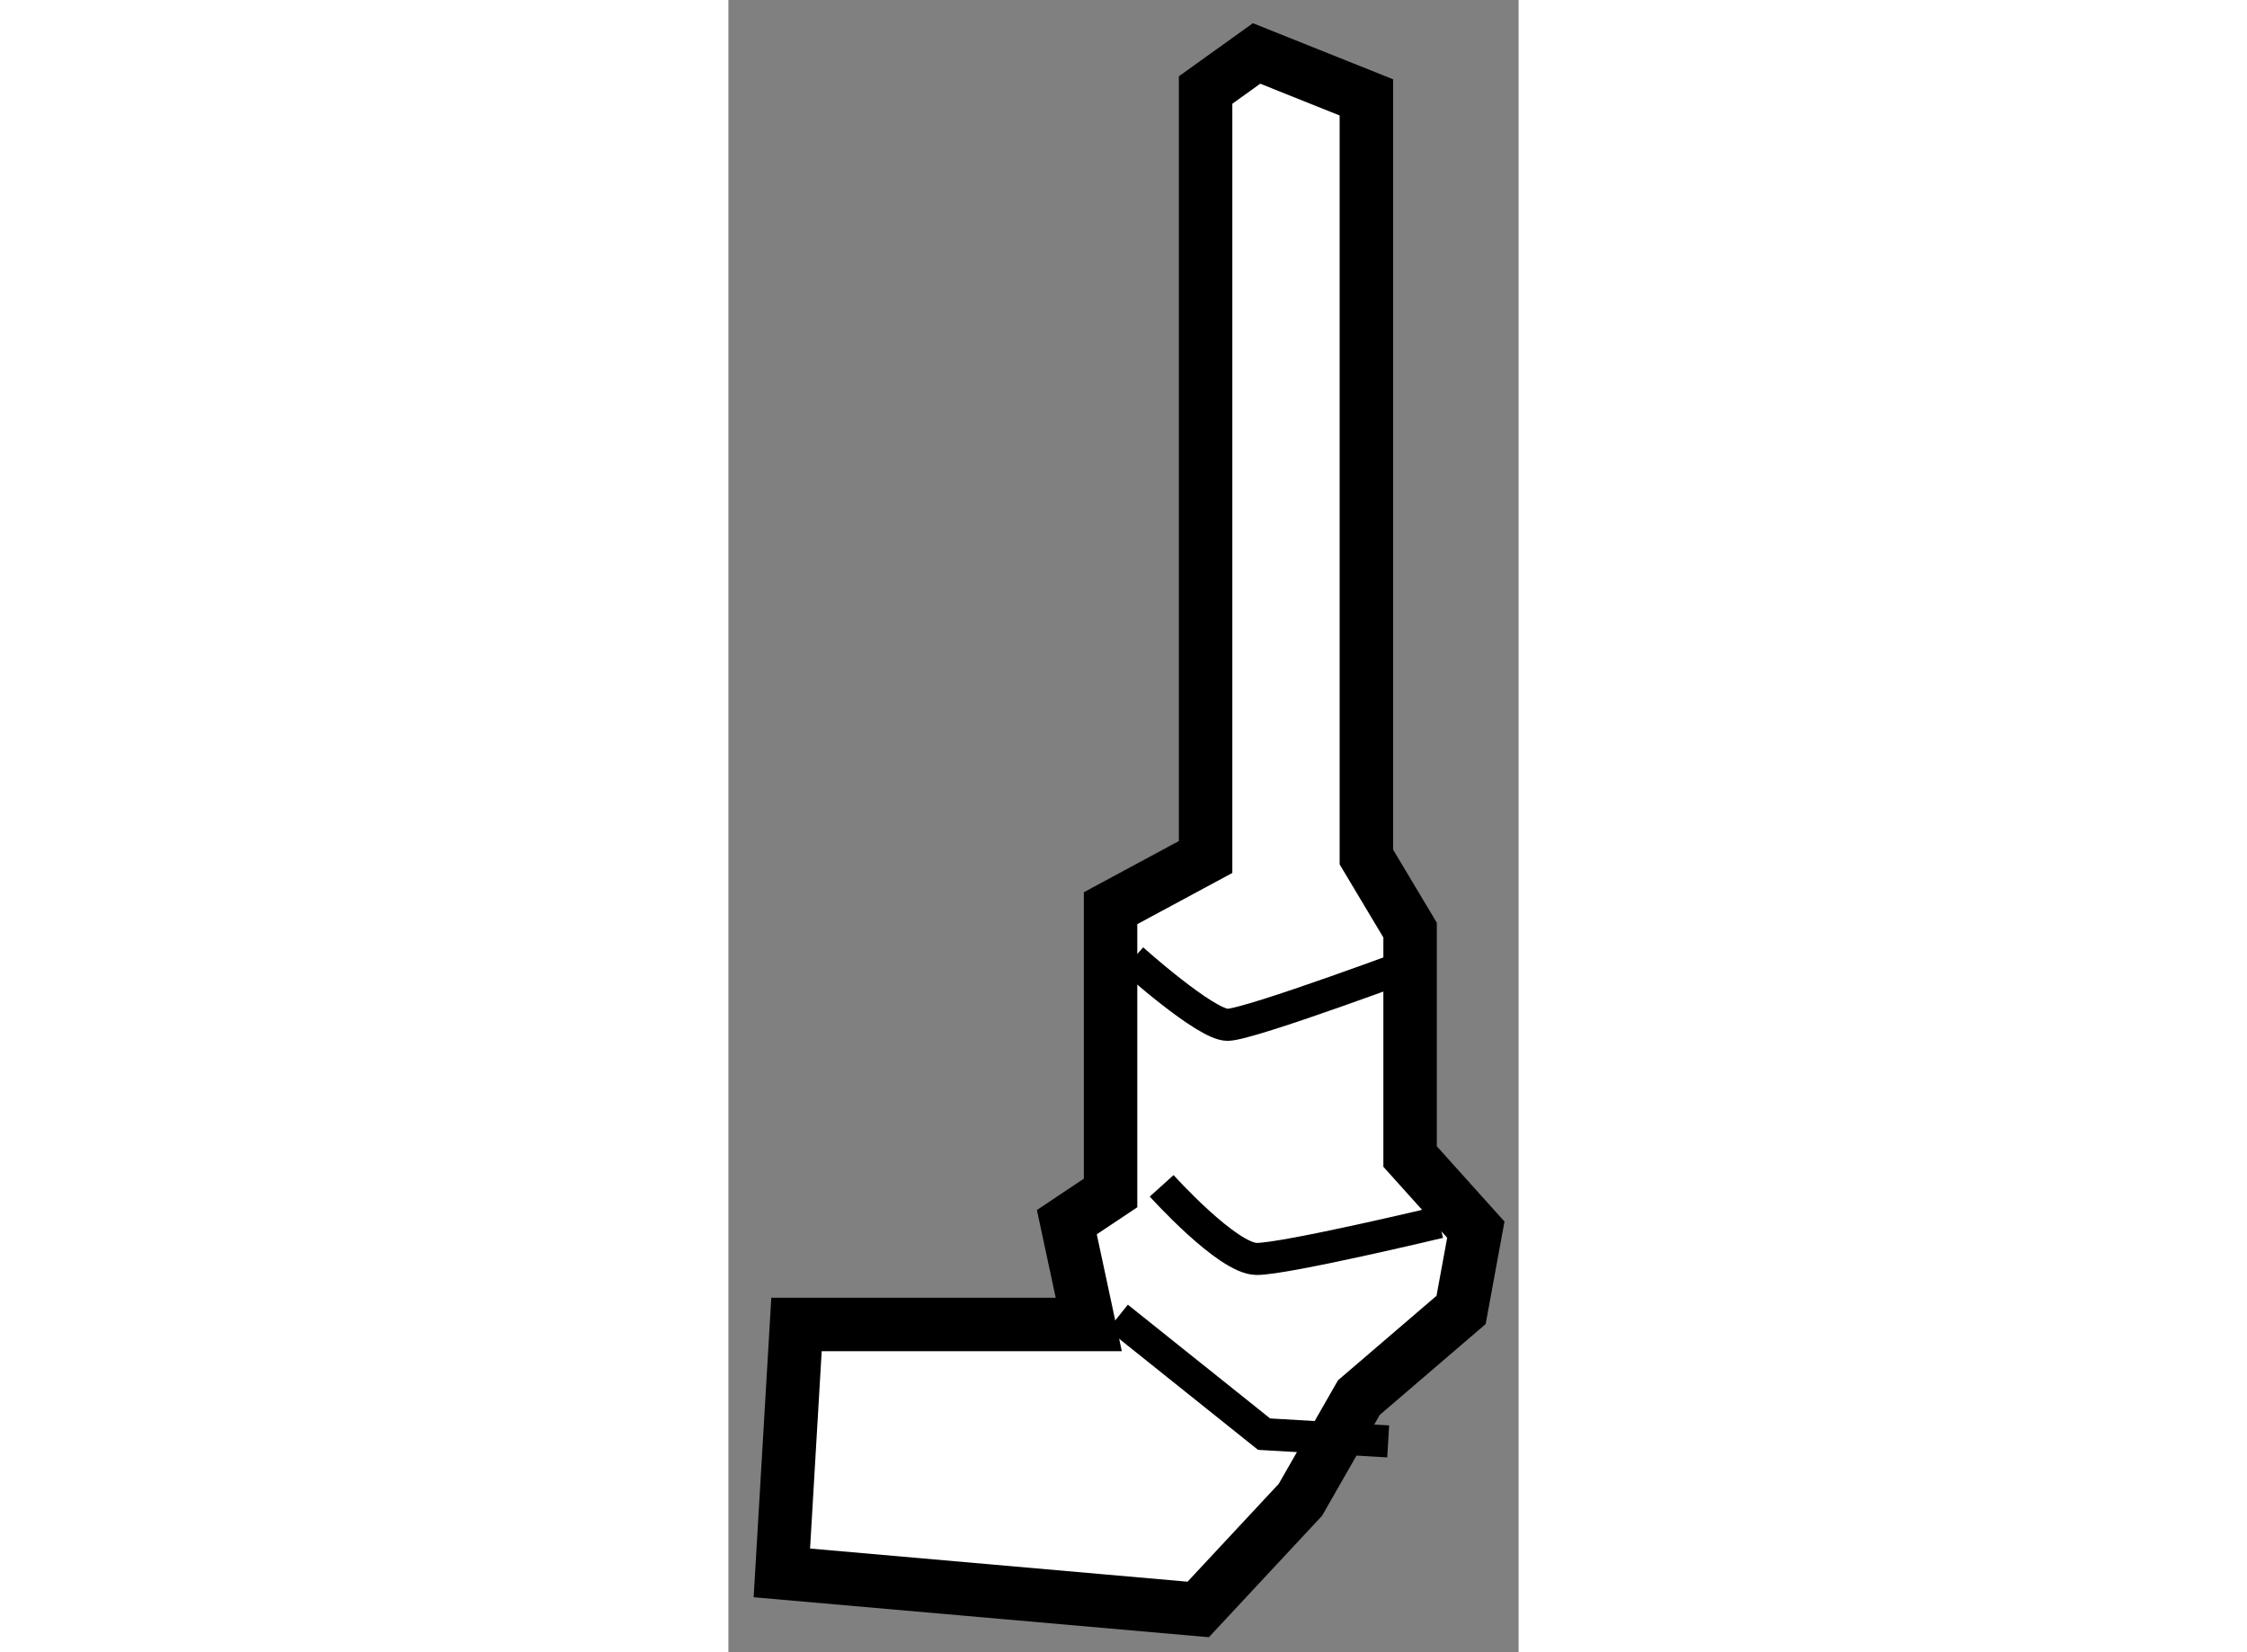 <?xml version="1.0" encoding="utf-8"?>
<!-- Generator: Adobe Illustrator 15.1.0, SVG Export Plug-In . SVG Version: 6.00 Build 0)  -->
<!DOCTYPE svg PUBLIC "-//W3C//DTD SVG 1.1//EN" "http://www.w3.org/Graphics/SVG/1.1/DTD/svg11.dtd">
<svg version="1.1" xmlns="http://www.w3.org/2000/svg" xmlns:xlink="http://www.w3.org/1999/xlink" x="0px" y="0px" width="244.8px"
	 height="180px" viewBox="9.546 66.715 7.392 15.456" enable-background="new 0 0 244.8 180" xml:space="preserve">
	
<rect x="9.546" y="66.715" width="7.392" height="15.456" fill="#808080" stroke="none"/>
	
<g><polygon fill="#FFFFFF" stroke="#000000" stroke-width="0.5" points="12.917,79.105 10.183,79.105 10.046,81.429 13.941,81.771 
				14.897,80.745 15.444,79.789 16.4,78.969 16.538,78.218 15.923,77.534 15.923,75.416 15.514,74.732 15.514,67.626 14.487,67.215 
				14.01,67.557 14.01,74.732 13.121,75.211 13.121,77.875 12.712,78.148 		"></polygon><polyline fill="none" stroke="#000000" stroke-width="0.3" points="13.189,79.037 14.557,80.131 15.718,80.199 		"></polyline><path fill="none" stroke="#000000" stroke-width="0.3" d="M13.599,77.808c0,0,0.616,0.684,0.889,0.684
				c0.273,0,1.708-0.343,1.708-0.343"></path><path fill="none" stroke="#000000" stroke-width="0.3" d="M13.326,75.689c0,0,0.684,0.613,0.889,0.613s1.845-0.613,1.845-0.613"></path></g>


</svg>